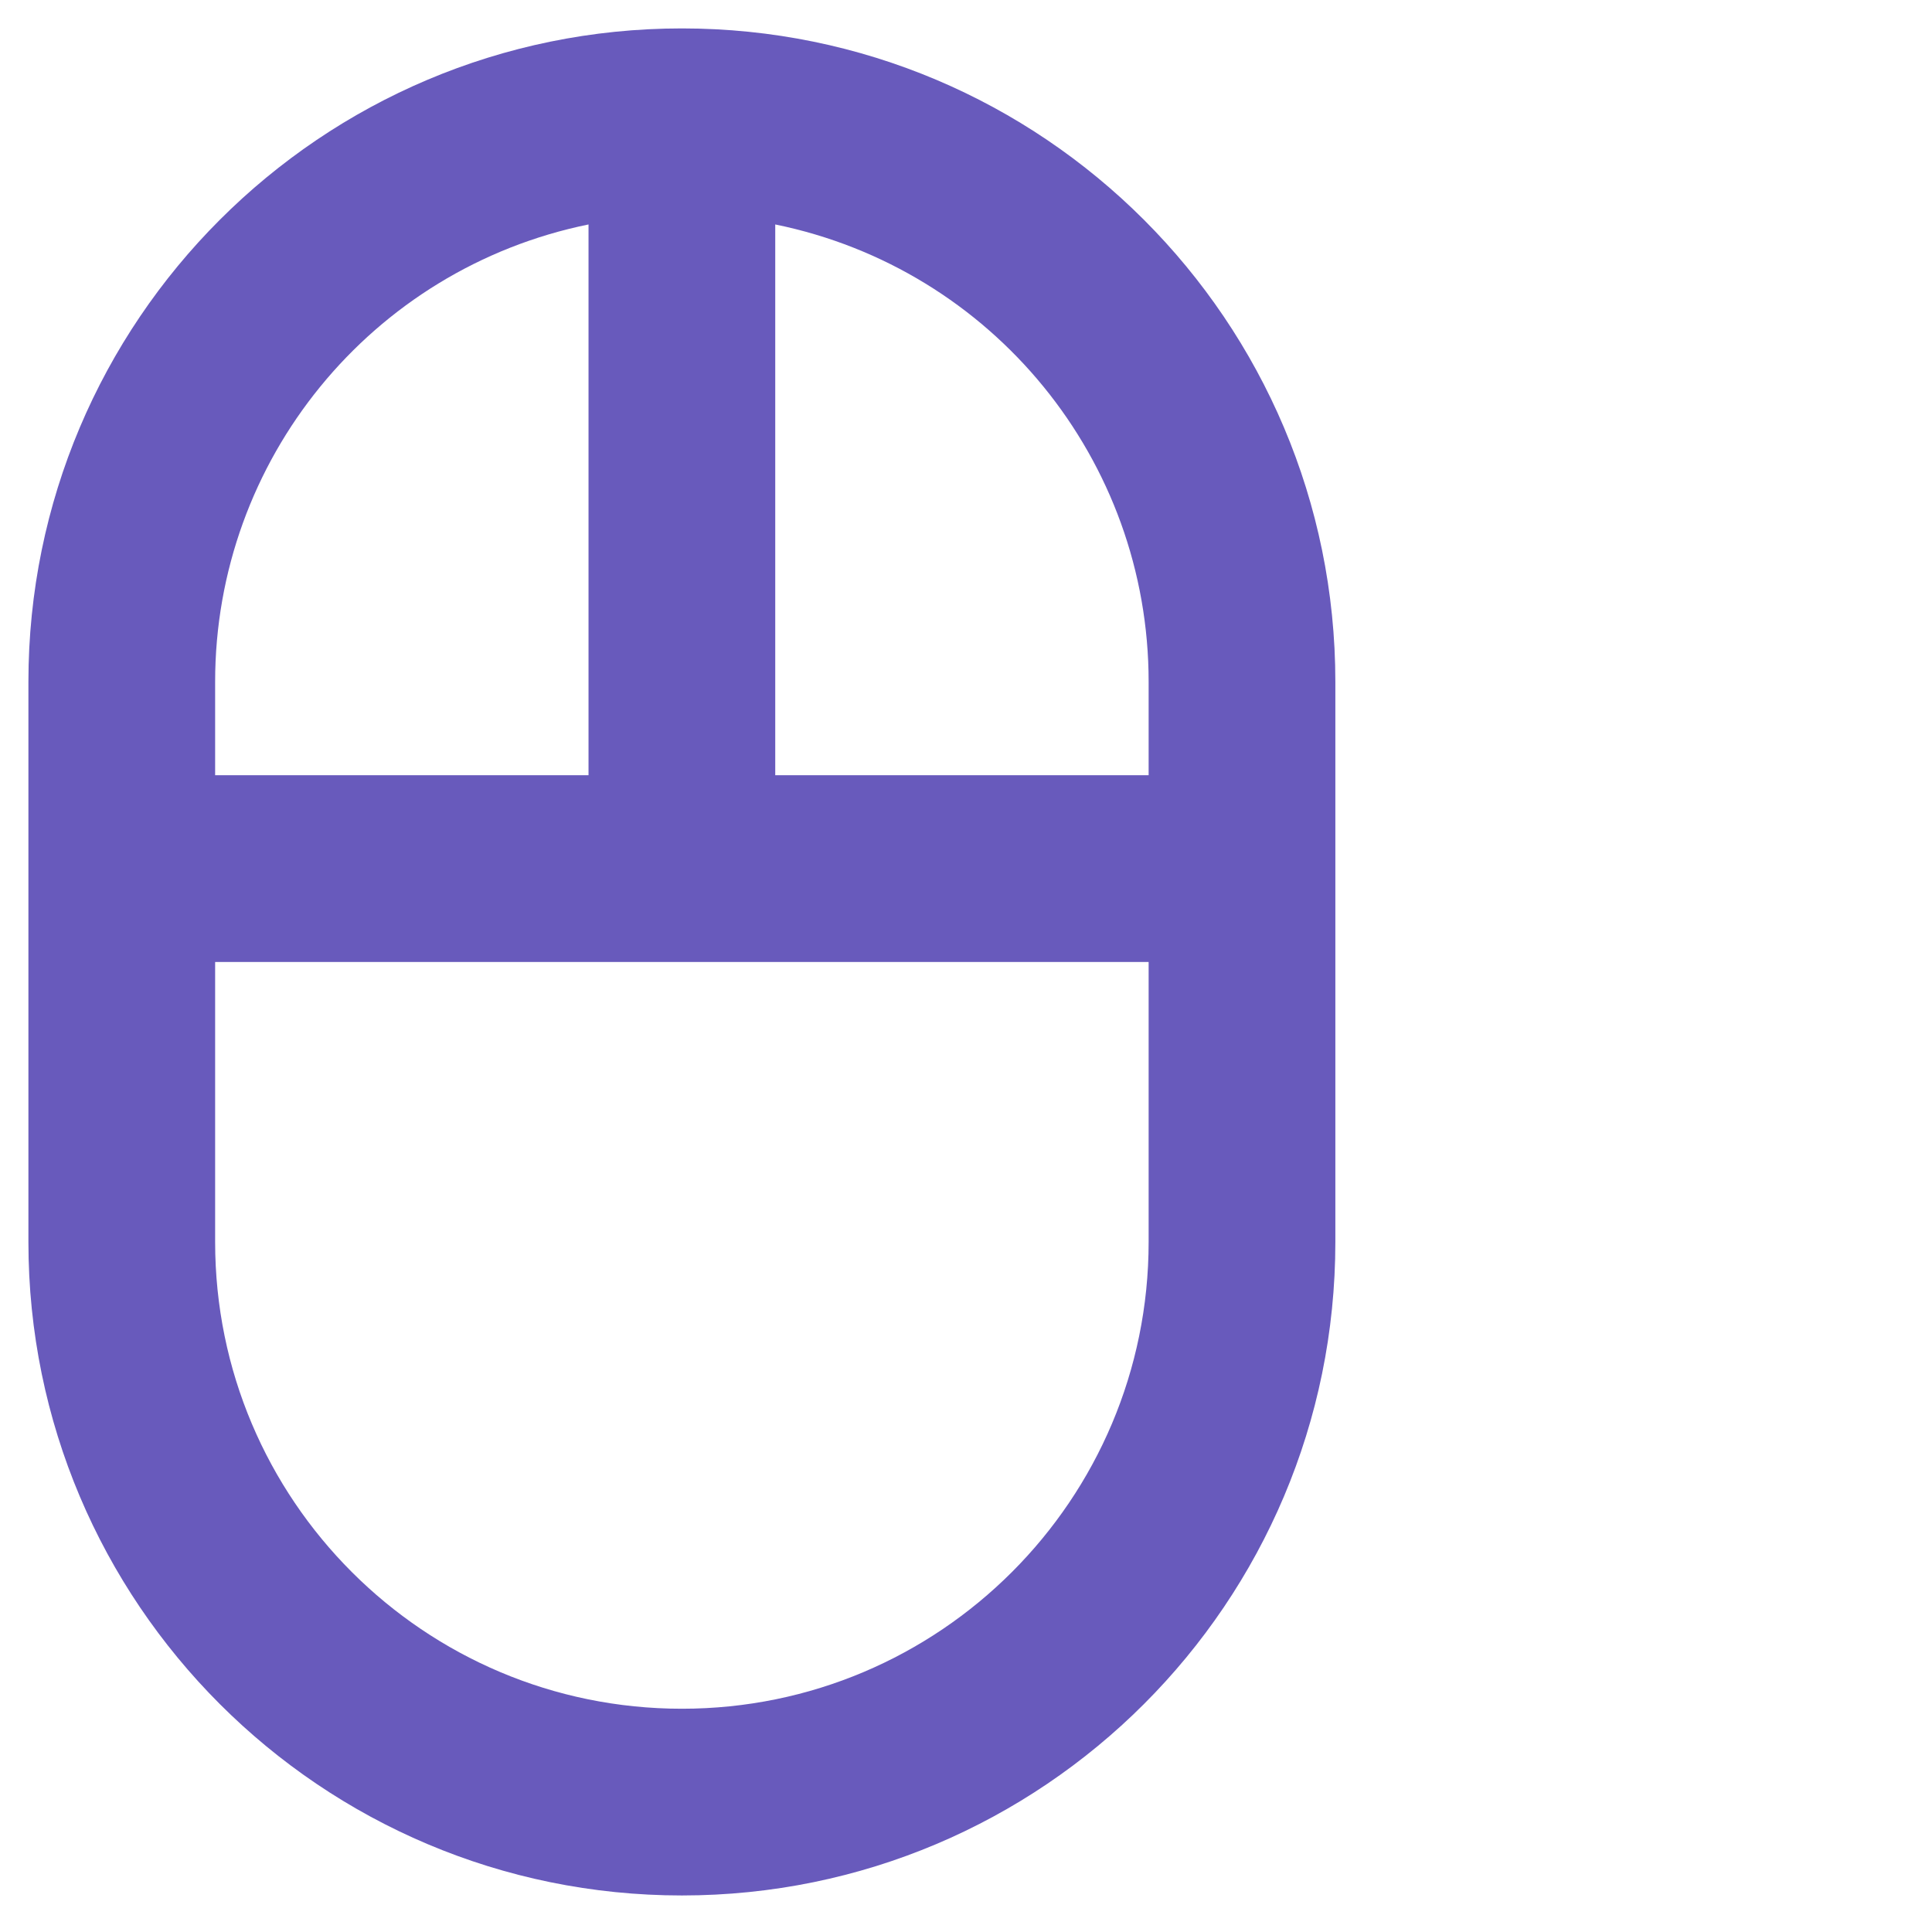 <?xml version="1.0" encoding="UTF-8"?>
<svg width="34px" height="34px" viewBox="0 0 34 34" version="1.1" xmlns="http://www.w3.org/2000/svg" xmlns:xlink="http://www.w3.org/1999/xlink">
    <!-- Generator: Sketch 63.1 (92452) - https://sketch.com -->
    <title>Artboard</title>
    <desc>Created with Sketch.</desc>
    <g id="Artboard" stroke="none" stroke-width="1" fill="none" fill-rule="evenodd">
        <g id="mouse" fill="#685ABC" fill-rule="nonzero">
            <path d="M12,0.5 C5.649,0.5 0.5,5.649 0.5,12 L0.5,21.857 C0.5,28.208 5.649,33.357 12,33.357 C18.351,33.357 23.5,28.208 23.5,21.857 L23.5,12 C23.5,5.649 18.351,0.5 12,0.5 Z M3.786,12 C3.785,8.096 6.532,4.731 10.357,3.95 L10.357,13.643 L3.786,13.643 L3.786,12 Z M20.214,21.857 C20.214,26.394 16.537,30.071 12,30.071 C7.463,30.071 3.786,26.394 3.786,21.857 L3.786,16.929 L20.214,16.929 L20.214,21.857 Z M20.214,13.643 L13.643,13.643 L13.643,3.95 C17.468,4.731 20.215,8.096 20.214,12 L20.214,13.643 Z" id="Shape"></path>
        </g>
    </g>
</svg>